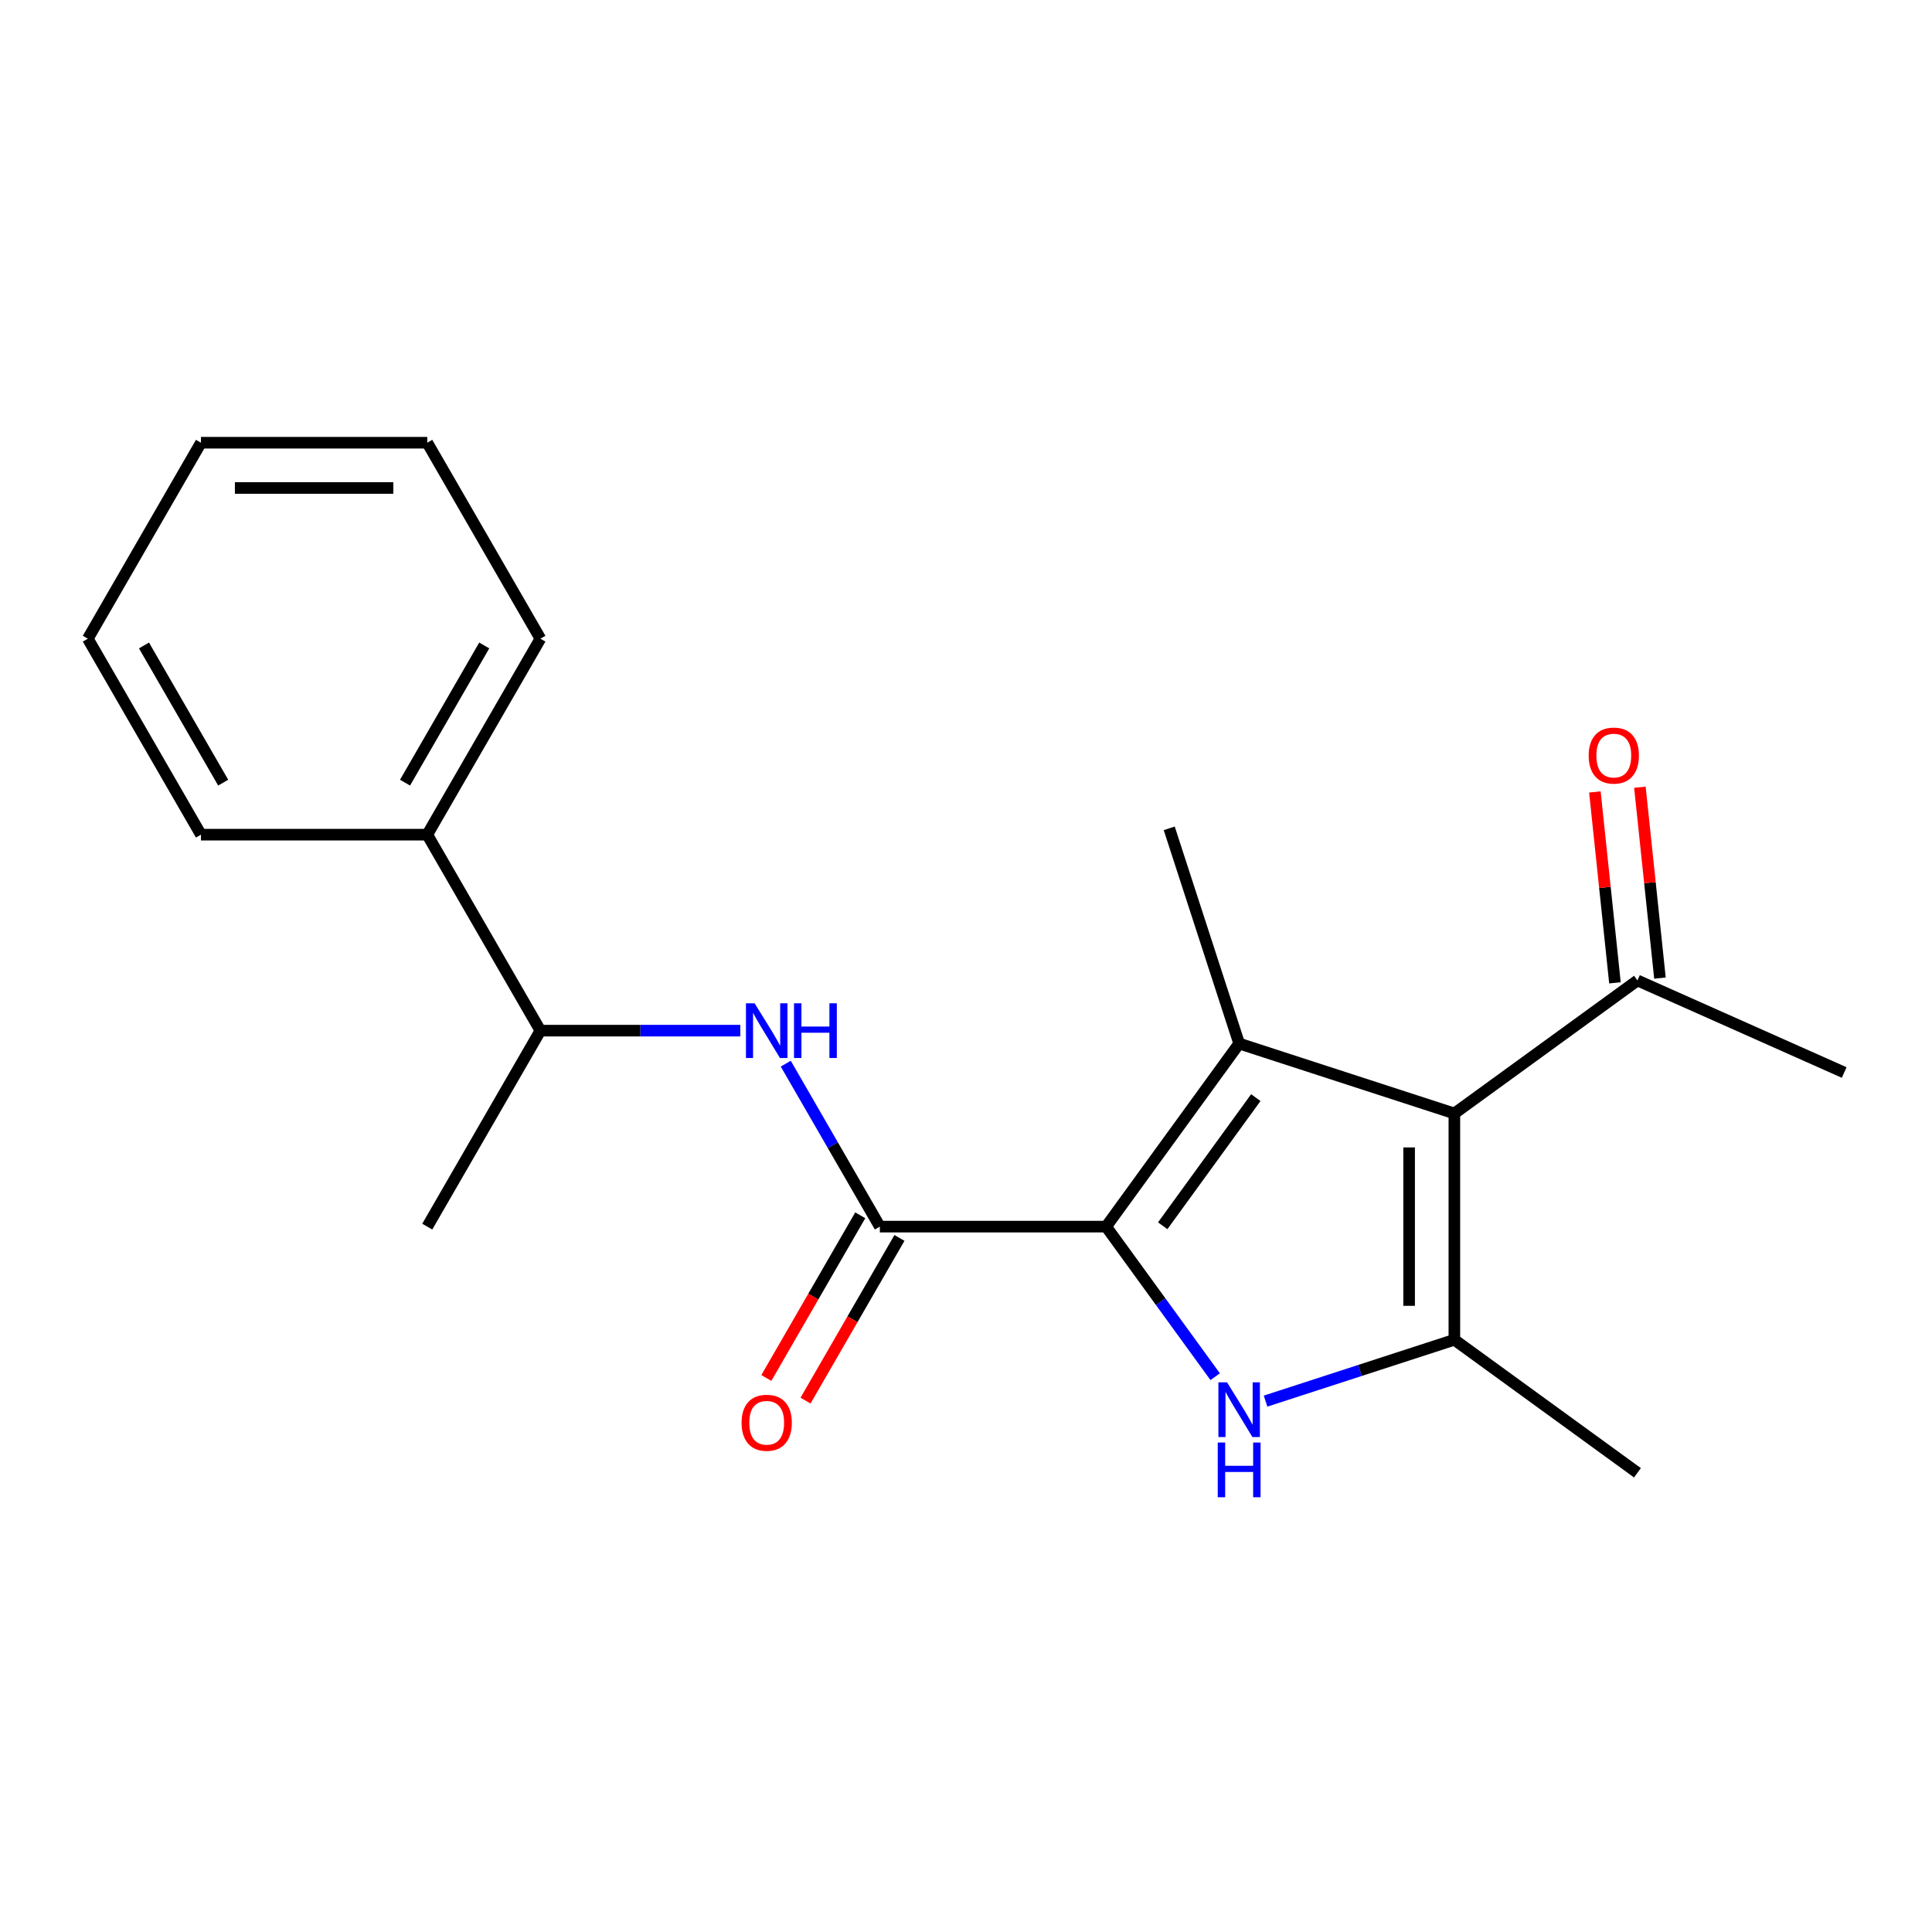 <?xml version='1.0' encoding='iso-8859-1'?>
<svg version='1.1' baseProfile='full'
              xmlns='http://www.w3.org/2000/svg'
                      xmlns:rdkit='http://www.rdkit.org/xml'
                      xmlns:xlink='http://www.w3.org/1999/xlink'
                  xml:space='preserve'
width='1000px' height='1000px' viewBox='0 0 1000 1000'>
<!-- END OF HEADER -->
<rect style='opacity:1.0;fill:#FFFFFF;stroke:none' width='1000' height='1000' x='0' y='0'> </rect>
<path class='bond-0' d='M 572.538,634.898 L 641.385,540.138' style='fill:none;fill-rule:evenodd;stroke:#000000;stroke-width:6px;stroke-linecap:butt;stroke-linejoin:miter;stroke-opacity:1' />
<path class='bond-0' d='M 601.817,634.454 L 650.01,568.122' style='fill:none;fill-rule:evenodd;stroke:#000000;stroke-width:6px;stroke-linecap:butt;stroke-linejoin:miter;stroke-opacity:1' />
<path class='bond-2' d='M 572.538,634.898 L 600.754,673.734' style='fill:none;fill-rule:evenodd;stroke:#000000;stroke-width:6px;stroke-linecap:butt;stroke-linejoin:miter;stroke-opacity:1' />
<path class='bond-2' d='M 600.754,673.734 L 628.97,712.57' style='fill:none;fill-rule:evenodd;stroke:#0000FF;stroke-width:6px;stroke-linecap:butt;stroke-linejoin:miter;stroke-opacity:1' />
<path class='bond-4' d='M 572.538,634.898 L 455.408,634.898' style='fill:none;fill-rule:evenodd;stroke:#000000;stroke-width:6px;stroke-linecap:butt;stroke-linejoin:miter;stroke-opacity:1' />
<path class='bond-1' d='M 641.385,540.138 L 752.782,576.333' style='fill:none;fill-rule:evenodd;stroke:#000000;stroke-width:6px;stroke-linecap:butt;stroke-linejoin:miter;stroke-opacity:1' />
<path class='bond-11' d='M 641.385,540.138 L 605.19,428.741' style='fill:none;fill-rule:evenodd;stroke:#000000;stroke-width:6px;stroke-linecap:butt;stroke-linejoin:miter;stroke-opacity:1' />
<path class='bond-6' d='M 752.782,576.333 L 847.542,507.486' style='fill:none;fill-rule:evenodd;stroke:#000000;stroke-width:6px;stroke-linecap:butt;stroke-linejoin:miter;stroke-opacity:1' />
<path class='bond-20' d='M 752.782,576.333 L 752.782,693.463' style='fill:none;fill-rule:evenodd;stroke:#000000;stroke-width:6px;stroke-linecap:butt;stroke-linejoin:miter;stroke-opacity:1' />
<path class='bond-20' d='M 729.356,593.903 L 729.356,675.894' style='fill:none;fill-rule:evenodd;stroke:#000000;stroke-width:6px;stroke-linecap:butt;stroke-linejoin:miter;stroke-opacity:1' />
<path class='bond-3' d='M 655.054,725.217 L 703.918,709.34' style='fill:none;fill-rule:evenodd;stroke:#0000FF;stroke-width:6px;stroke-linecap:butt;stroke-linejoin:miter;stroke-opacity:1' />
<path class='bond-3' d='M 703.918,709.34 L 752.782,693.463' style='fill:none;fill-rule:evenodd;stroke:#000000;stroke-width:6px;stroke-linecap:butt;stroke-linejoin:miter;stroke-opacity:1' />
<path class='bond-12' d='M 752.782,693.463 L 847.542,762.31' style='fill:none;fill-rule:evenodd;stroke:#000000;stroke-width:6px;stroke-linecap:butt;stroke-linejoin:miter;stroke-opacity:1' />
<path class='bond-5' d='M 455.408,634.898 L 431.059,592.724' style='fill:none;fill-rule:evenodd;stroke:#000000;stroke-width:6px;stroke-linecap:butt;stroke-linejoin:miter;stroke-opacity:1' />
<path class='bond-5' d='M 431.059,592.724 L 406.71,550.549' style='fill:none;fill-rule:evenodd;stroke:#0000FF;stroke-width:6px;stroke-linecap:butt;stroke-linejoin:miter;stroke-opacity:1' />
<path class='bond-8' d='M 445.265,629.042 L 420.961,671.136' style='fill:none;fill-rule:evenodd;stroke:#000000;stroke-width:6px;stroke-linecap:butt;stroke-linejoin:miter;stroke-opacity:1' />
<path class='bond-8' d='M 420.961,671.136 L 396.658,713.231' style='fill:none;fill-rule:evenodd;stroke:#FF0000;stroke-width:6px;stroke-linecap:butt;stroke-linejoin:miter;stroke-opacity:1' />
<path class='bond-8' d='M 465.552,640.755 L 441.249,682.849' style='fill:none;fill-rule:evenodd;stroke:#000000;stroke-width:6px;stroke-linecap:butt;stroke-linejoin:miter;stroke-opacity:1' />
<path class='bond-8' d='M 441.249,682.849 L 416.946,724.944' style='fill:none;fill-rule:evenodd;stroke:#FF0000;stroke-width:6px;stroke-linecap:butt;stroke-linejoin:miter;stroke-opacity:1' />
<path class='bond-7' d='M 383.175,533.461 L 331.445,533.461' style='fill:none;fill-rule:evenodd;stroke:#0000FF;stroke-width:6px;stroke-linecap:butt;stroke-linejoin:miter;stroke-opacity:1' />
<path class='bond-7' d='M 331.445,533.461 L 279.714,533.461' style='fill:none;fill-rule:evenodd;stroke:#000000;stroke-width:6px;stroke-linecap:butt;stroke-linejoin:miter;stroke-opacity:1' />
<path class='bond-9' d='M 859.191,506.262 L 853.999,456.862' style='fill:none;fill-rule:evenodd;stroke:#000000;stroke-width:6px;stroke-linecap:butt;stroke-linejoin:miter;stroke-opacity:1' />
<path class='bond-9' d='M 853.999,456.862 L 848.807,407.462' style='fill:none;fill-rule:evenodd;stroke:#FF0000;stroke-width:6px;stroke-linecap:butt;stroke-linejoin:miter;stroke-opacity:1' />
<path class='bond-9' d='M 835.893,508.711 L 830.701,459.311' style='fill:none;fill-rule:evenodd;stroke:#000000;stroke-width:6px;stroke-linecap:butt;stroke-linejoin:miter;stroke-opacity:1' />
<path class='bond-9' d='M 830.701,459.311 L 825.509,409.911' style='fill:none;fill-rule:evenodd;stroke:#FF0000;stroke-width:6px;stroke-linecap:butt;stroke-linejoin:miter;stroke-opacity:1' />
<path class='bond-13' d='M 847.542,507.486 L 954.545,555.127' style='fill:none;fill-rule:evenodd;stroke:#000000;stroke-width:6px;stroke-linecap:butt;stroke-linejoin:miter;stroke-opacity:1' />
<path class='bond-10' d='M 279.714,533.461 L 221.149,432.024' style='fill:none;fill-rule:evenodd;stroke:#000000;stroke-width:6px;stroke-linecap:butt;stroke-linejoin:miter;stroke-opacity:1' />
<path class='bond-14' d='M 279.714,533.461 L 221.149,634.898' style='fill:none;fill-rule:evenodd;stroke:#000000;stroke-width:6px;stroke-linecap:butt;stroke-linejoin:miter;stroke-opacity:1' />
<path class='bond-15' d='M 221.149,432.024 L 279.714,330.586' style='fill:none;fill-rule:evenodd;stroke:#000000;stroke-width:6px;stroke-linecap:butt;stroke-linejoin:miter;stroke-opacity:1' />
<path class='bond-15' d='M 209.646,405.095 L 250.642,334.089' style='fill:none;fill-rule:evenodd;stroke:#000000;stroke-width:6px;stroke-linecap:butt;stroke-linejoin:miter;stroke-opacity:1' />
<path class='bond-16' d='M 221.149,432.024 L 104.019,432.024' style='fill:none;fill-rule:evenodd;stroke:#000000;stroke-width:6px;stroke-linecap:butt;stroke-linejoin:miter;stroke-opacity:1' />
<path class='bond-18' d='M 279.714,330.586 L 221.149,229.149' style='fill:none;fill-rule:evenodd;stroke:#000000;stroke-width:6px;stroke-linecap:butt;stroke-linejoin:miter;stroke-opacity:1' />
<path class='bond-17' d='M 104.019,432.024 L 45.455,330.586' style='fill:none;fill-rule:evenodd;stroke:#000000;stroke-width:6px;stroke-linecap:butt;stroke-linejoin:miter;stroke-opacity:1' />
<path class='bond-17' d='M 115.522,405.095 L 74.527,334.089' style='fill:none;fill-rule:evenodd;stroke:#000000;stroke-width:6px;stroke-linecap:butt;stroke-linejoin:miter;stroke-opacity:1' />
<path class='bond-19' d='M 45.455,330.586 L 104.019,229.149' style='fill:none;fill-rule:evenodd;stroke:#000000;stroke-width:6px;stroke-linecap:butt;stroke-linejoin:miter;stroke-opacity:1' />
<path class='bond-21' d='M 221.149,229.149 L 104.019,229.149' style='fill:none;fill-rule:evenodd;stroke:#000000;stroke-width:6px;stroke-linecap:butt;stroke-linejoin:miter;stroke-opacity:1' />
<path class='bond-21' d='M 203.58,252.575 L 121.589,252.575' style='fill:none;fill-rule:evenodd;stroke:#000000;stroke-width:6px;stroke-linecap:butt;stroke-linejoin:miter;stroke-opacity:1' />
<path  class='atom-3' d='M 635.125 715.498
L 644.405 730.498
Q 645.325 731.978, 646.805 734.658
Q 648.285 737.338, 648.365 737.498
L 648.365 715.498
L 652.125 715.498
L 652.125 743.818
L 648.245 743.818
L 638.285 727.418
Q 637.125 725.498, 635.885 723.298
Q 634.685 721.098, 634.325 720.418
L 634.325 743.818
L 630.645 743.818
L 630.645 715.498
L 635.125 715.498
' fill='#0000FF'/>
<path  class='atom-3' d='M 630.305 746.65
L 634.145 746.65
L 634.145 758.69
L 648.625 758.69
L 648.625 746.65
L 652.465 746.65
L 652.465 774.97
L 648.625 774.97
L 648.625 761.89
L 634.145 761.89
L 634.145 774.97
L 630.305 774.97
L 630.305 746.65
' fill='#0000FF'/>
<path  class='atom-6' d='M 390.584 519.301
L 399.864 534.301
Q 400.784 535.781, 402.264 538.461
Q 403.744 541.141, 403.824 541.301
L 403.824 519.301
L 407.584 519.301
L 407.584 547.621
L 403.704 547.621
L 393.744 531.221
Q 392.584 529.301, 391.344 527.101
Q 390.144 524.901, 389.784 524.221
L 389.784 547.621
L 386.104 547.621
L 386.104 519.301
L 390.584 519.301
' fill='#0000FF'/>
<path  class='atom-6' d='M 410.984 519.301
L 414.824 519.301
L 414.824 531.341
L 429.304 531.341
L 429.304 519.301
L 433.144 519.301
L 433.144 547.621
L 429.304 547.621
L 429.304 534.541
L 414.824 534.541
L 414.824 547.621
L 410.984 547.621
L 410.984 519.301
' fill='#0000FF'/>
<path  class='atom-9' d='M 383.844 736.416
Q 383.844 729.616, 387.204 725.816
Q 390.564 722.016, 396.844 722.016
Q 403.124 722.016, 406.484 725.816
Q 409.844 729.616, 409.844 736.416
Q 409.844 743.296, 406.444 747.216
Q 403.044 751.096, 396.844 751.096
Q 390.604 751.096, 387.204 747.216
Q 383.844 743.336, 383.844 736.416
M 396.844 747.896
Q 401.164 747.896, 403.484 745.016
Q 405.844 742.096, 405.844 736.416
Q 405.844 730.856, 403.484 728.056
Q 401.164 725.216, 396.844 725.216
Q 392.524 725.216, 390.164 728.016
Q 387.844 730.816, 387.844 736.416
Q 387.844 742.136, 390.164 745.016
Q 392.524 747.896, 396.844 747.896
' fill='#FF0000'/>
<path  class='atom-10' d='M 822.299 391.078
Q 822.299 384.278, 825.659 380.478
Q 829.019 376.678, 835.299 376.678
Q 841.579 376.678, 844.939 380.478
Q 848.299 384.278, 848.299 391.078
Q 848.299 397.958, 844.899 401.878
Q 841.499 405.758, 835.299 405.758
Q 829.059 405.758, 825.659 401.878
Q 822.299 397.998, 822.299 391.078
M 835.299 402.558
Q 839.619 402.558, 841.939 399.678
Q 844.299 396.758, 844.299 391.078
Q 844.299 385.518, 841.939 382.718
Q 839.619 379.878, 835.299 379.878
Q 830.979 379.878, 828.619 382.678
Q 826.299 385.478, 826.299 391.078
Q 826.299 396.798, 828.619 399.678
Q 830.979 402.558, 835.299 402.558
' fill='#FF0000'/>
</svg>
